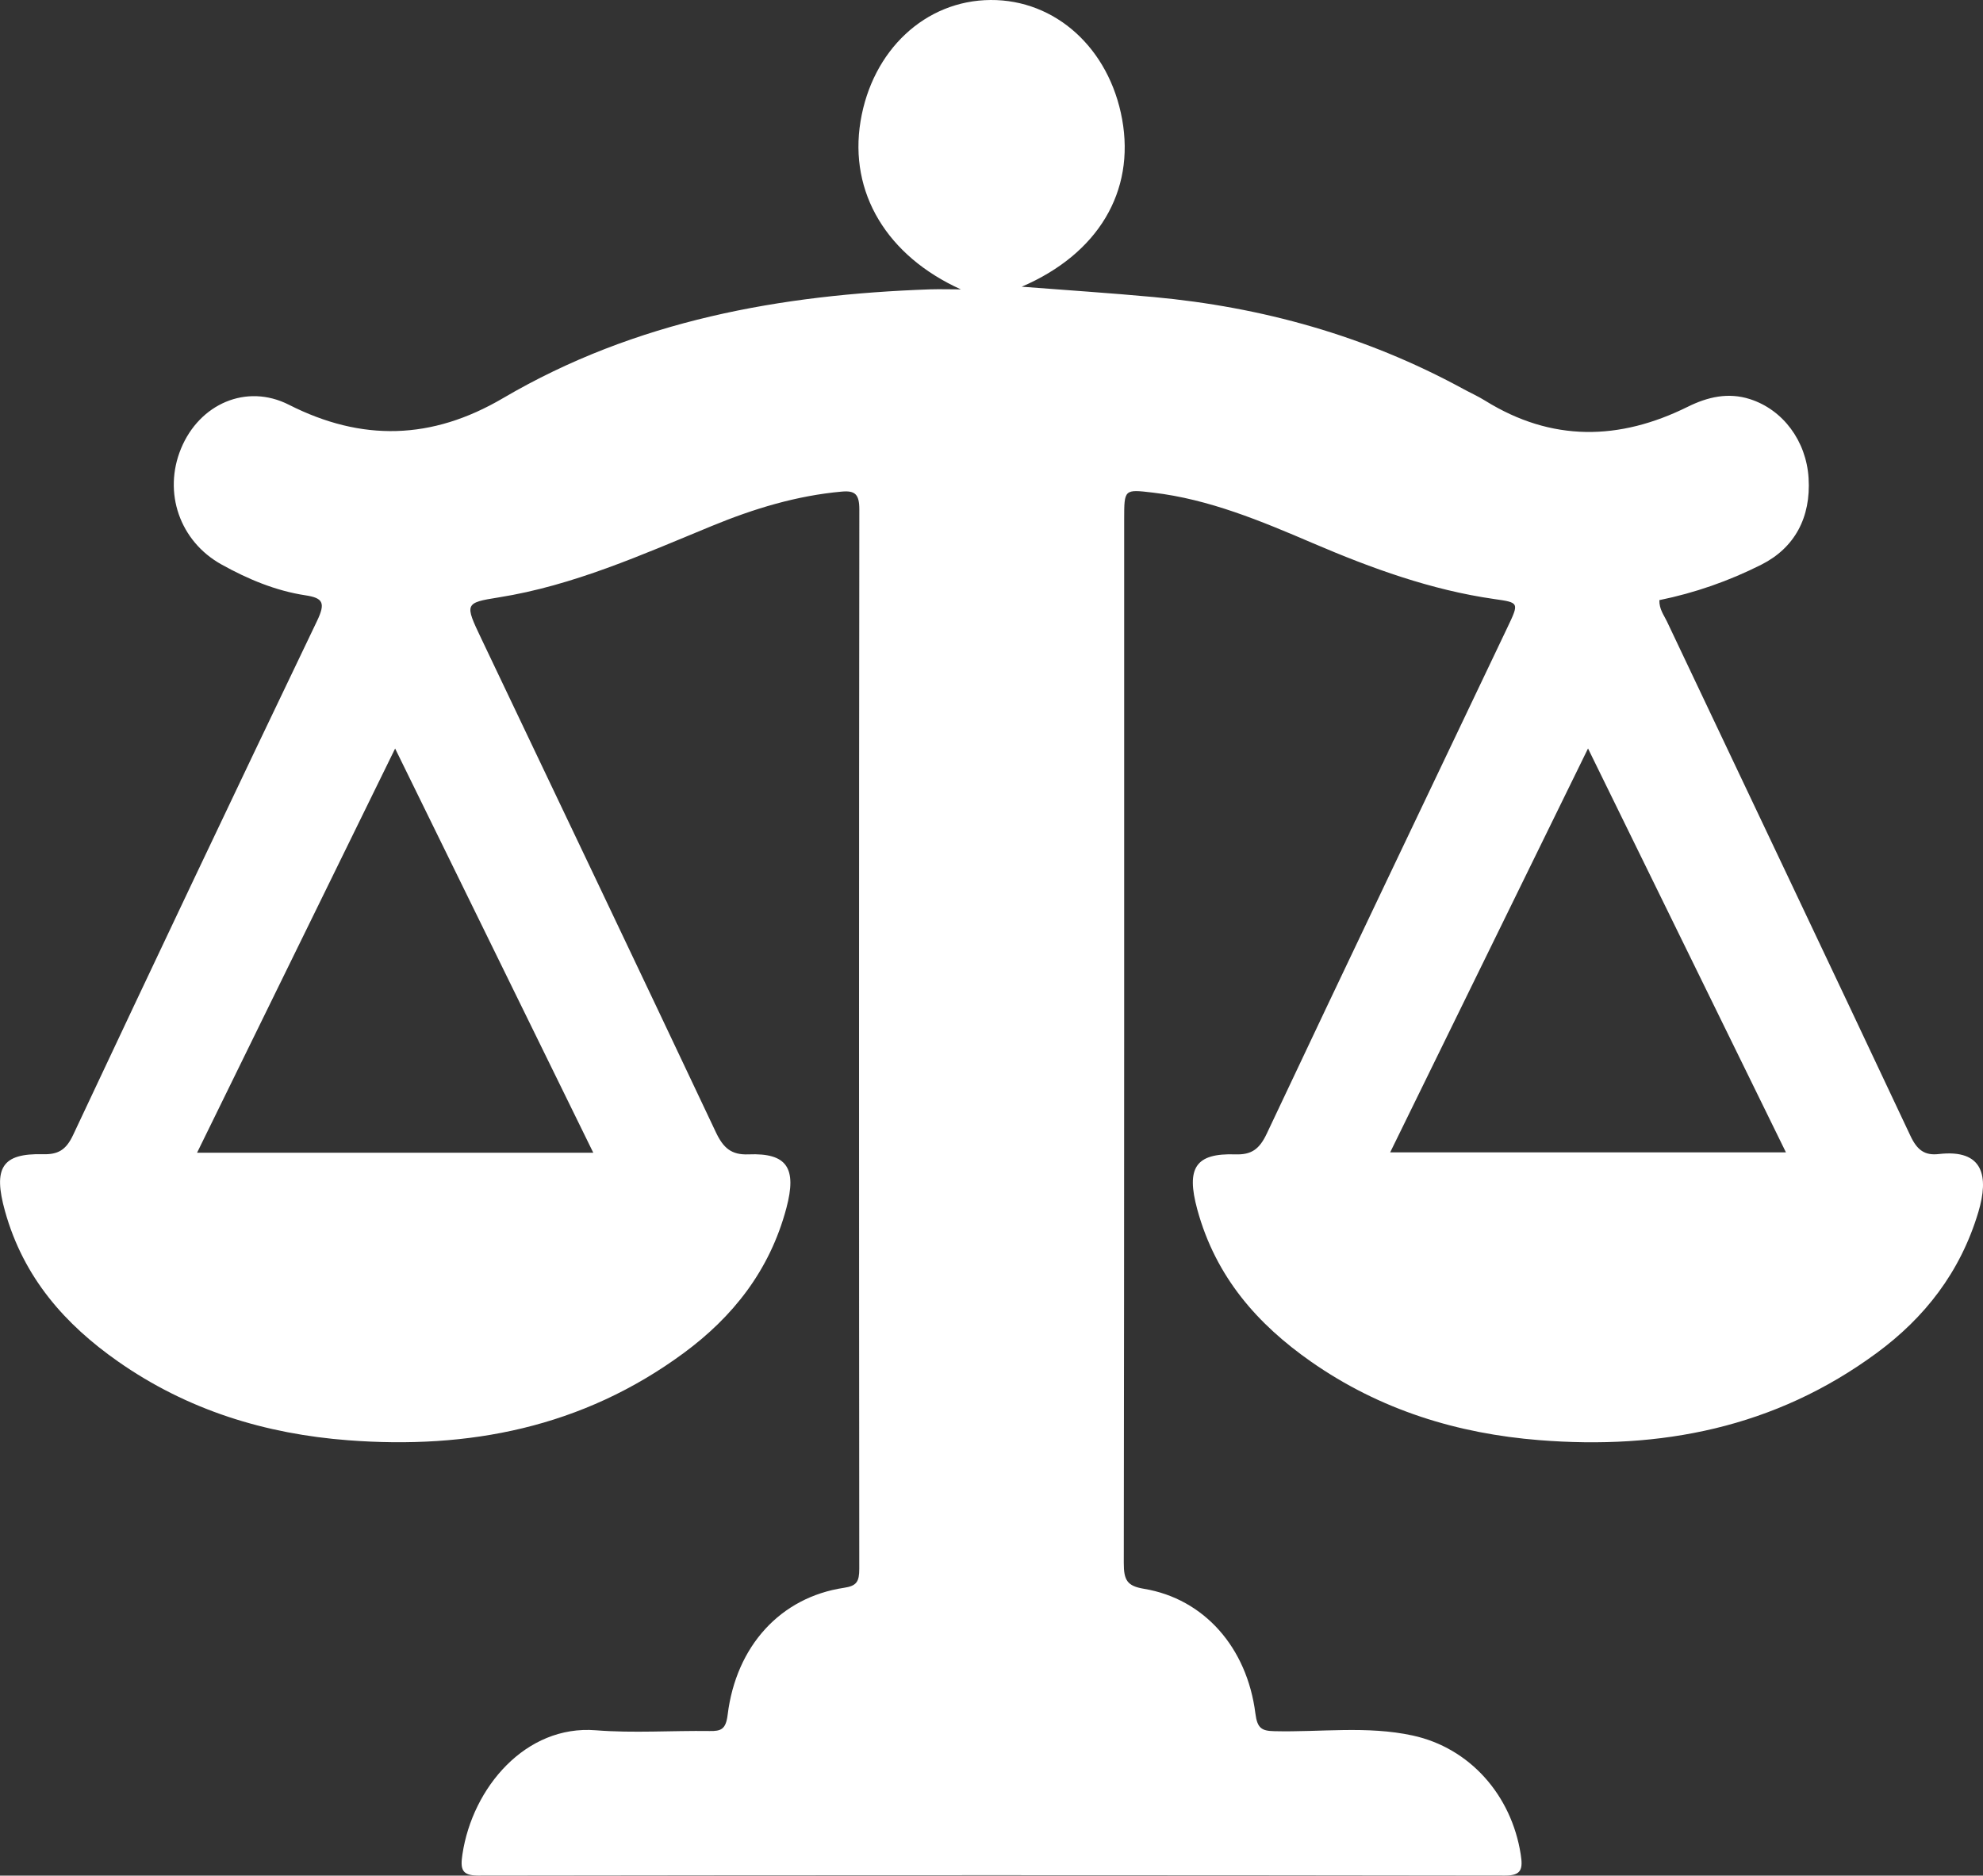 <?xml version="1.0" encoding="utf-8"?>
<!-- Generator: Adobe Illustrator 17.0.0, SVG Export Plug-In . SVG Version: 6.00 Build 0)  -->
<!DOCTYPE svg PUBLIC "-//W3C//DTD SVG 1.1//EN" "http://www.w3.org/Graphics/SVG/1.1/DTD/svg11.dtd">
<svg version="1.1" xmlns="http://www.w3.org/2000/svg" xmlns:xlink="http://www.w3.org/1999/xlink" x="0px" y="0px" width="66px"
	 height="62.423px" viewBox="0 0 66 62.423" enable-background="new 0 0 66 62.423" xml:space="preserve">
<rect x="0" y="0" width="66" height="62.423" fill="#333333" stroke="none"/>
<g id="grila" display="none">
</g>
<g id="diseño">
	<g>
		<path fill="#FFFFFF" d="M31.981,9.631c-2.45-1.107-3.732-3.211-3.34-5.594C29.032,1.665,30.8,0.015,32.967,0
			c2.162-0.015,3.953,1.607,4.381,3.97c0.435,2.402-0.796,4.478-3.342,5.572c1.497,0.116,2.945,0.21,4.391,0.344
			c3.602,0.332,7.052,1.287,10.296,3.054c0.246,0.134,0.502,0.248,0.741,0.397c2.214,1.374,4.463,1.328,6.737,0.202
			c0.668-0.331,1.35-0.487,2.072-0.256c1.103,0.353,1.875,1.395,1.952,2.625c0.083,1.316-0.467,2.328-1.573,2.885
			c-1.086,0.547-2.219,0.941-3.393,1.18c-0.008,0.302,0.151,0.497,0.253,0.712c2.702,5.704,5.415,11.401,8.101,17.113
			c0.225,0.479,0.475,0.665,0.948,0.61c1.489-0.171,1.668,0.747,1.315,1.929c-0.604,2.02-1.802,3.526-3.378,4.688
			c-3.401,2.507-7.215,3.225-11.234,2.905c-2.716-0.216-5.288-0.996-7.601-2.614c-1.764-1.234-3.168-2.805-3.783-5.062
			c-0.379-1.388-0.059-1.879,1.266-1.835c0.537,0.018,0.801-0.171,1.047-0.693c2.651-5.62,5.331-11.223,8.003-16.832
			c0.403-0.846,0.402-0.838-0.444-0.959c-2.085-0.299-4.063-1.017-6.011-1.851c-1.731-0.741-3.464-1.469-5.335-1.689
			c-0.96-0.113-0.96-0.12-0.96,0.89c0,11.576,0.004,23.152-0.013,34.728c-0.001,0.582,0.112,0.771,0.675,0.865
			c1.994,0.332,3.427,1.951,3.705,4.148c0.063,0.502,0.218,0.58,0.628,0.59c1.536,0.038,3.083-0.186,4.606,0.144
			c1.897,0.411,3.287,1.978,3.597,3.955c0.076,0.485,0.03,0.707-0.517,0.706c-11.396-0.017-22.791-0.017-34.187,0
			c-0.551,0.001-0.591-0.225-0.519-0.707c0.334-2.224,2.108-4.313,4.439-4.128c1.257,0.1,2.526,0.007,3.79,0.025
			c0.37,0.005,0.538-0.048,0.598-0.538c0.282-2.297,1.765-3.913,3.869-4.228c0.424-0.063,0.512-0.202,0.512-0.633
			c-0.01-11.751-0.011-23.502,0.002-35.253c0.001-0.505-0.137-0.638-0.583-0.598c-1.501,0.134-2.931,0.569-4.331,1.146
			c-2.316,0.954-4.609,1.982-7.087,2.375c-1.138,0.18-1.134,0.211-0.586,1.361c2.607,5.476,5.22,10.949,7.81,16.435
			c0.25,0.53,0.517,0.764,1.09,0.741c1.281-0.052,1.613,0.454,1.26,1.784c-0.557,2.096-1.8,3.636-3.418,4.828
			c-3.381,2.491-7.174,3.208-11.168,2.903c-2.739-0.209-5.336-0.992-7.668-2.628c-1.741-1.221-3.134-2.772-3.754-4.998
			c-0.403-1.446-0.096-1.928,1.263-1.894c0.497,0.013,0.766-0.133,1.004-0.64c2.685-5.713,5.389-11.416,8.117-17.104
			c0.294-0.613,0.199-0.769-0.39-0.858c-0.984-0.15-1.909-0.536-2.791-1.027c-1.389-0.773-1.947-2.394-1.344-3.856
			c0.614-1.488,2.176-2.176,3.591-1.458c2.426,1.231,4.756,1.172,7.123-0.218c4.429-2.599,9.254-3.447,14.214-3.623
			C31.295,9.62,31.638,9.631,31.981,9.631z M19.746,38.364c-2.21-4.507-4.37-8.914-6.595-13.452
			c-2.233,4.556-4.394,8.966-6.592,13.452C10.985,38.364,15.31,38.364,19.746,38.364z M52.854,24.91
			c-2.235,4.563-4.4,8.983-6.585,13.442c4.444,0,8.764,0,13.172,0C57.247,33.876,55.093,29.479,52.854,24.91z"/>
	</g>
</g>
<g id="FOTOS" display="none">
</g>
</svg>
